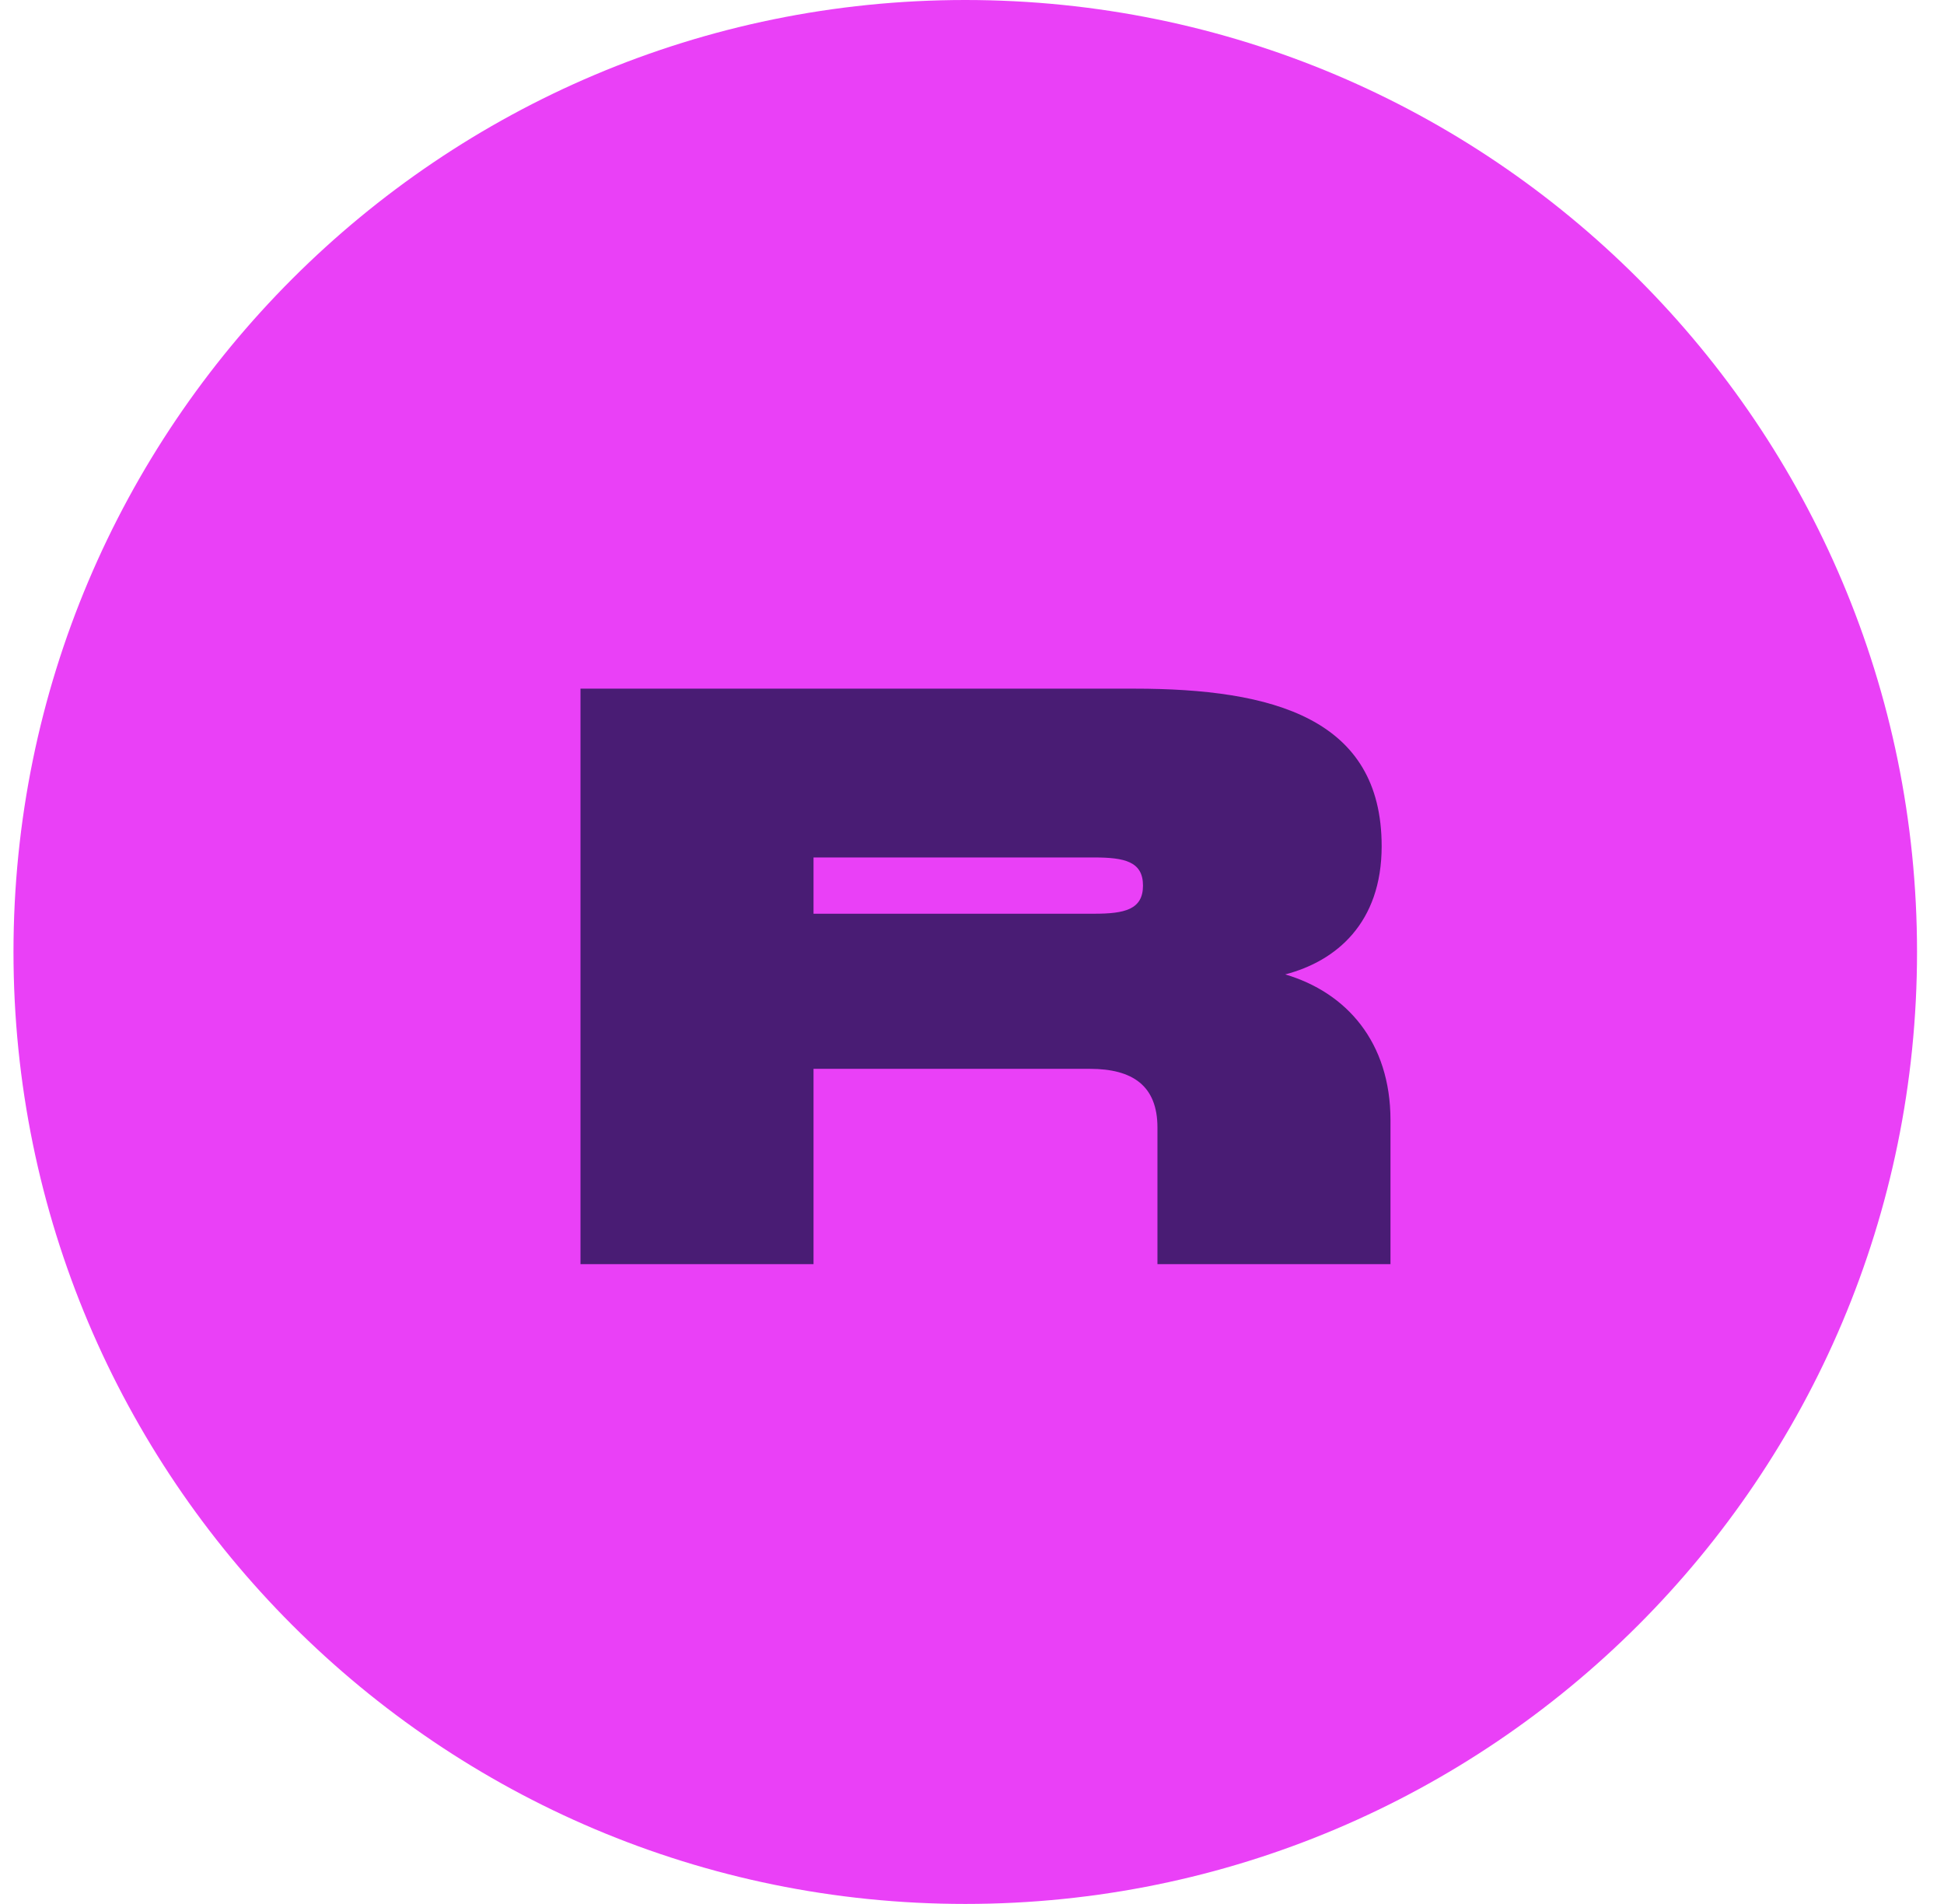 <svg width="48" height="47" viewBox="0 0 48 47" fill="none" xmlns="http://www.w3.org/2000/svg">
<g clip-path="url(#clip0_1813:16142)">
<path d="M47.334 23.5C47.334 36.478 36.812 47 23.834 47C10.855 47 0.333 36.478 0.333 23.5C0.333 10.522 10.855 0 23.834 0C36.814 0 47.334 10.522 47.334 23.5Z" fill="#EA40F7"/>
<path d="M31.734 24.054C32.994 23.726 34.115 22.784 34.115 20.889C34.115 17.734 31.436 17 28.004 17H14.333V31.206H20.087V26.385H26.912C27.964 26.385 28.579 26.802 28.579 27.833V31.206H34.333V27.655C34.333 25.72 33.242 24.5 31.734 24.054ZM27.012 22.556H20.087V21.167H27.012C27.765 21.167 28.222 21.266 28.222 21.861C28.222 22.456 27.765 22.556 27.012 22.556Z" fill="#491C74"/>
</g>
<defs>
<clipPath id="clip0_1813:16142">
<rect width="47" height="47" fill="white" transform="translate(0.333)"/>
</clipPath>
</defs>
</svg>
